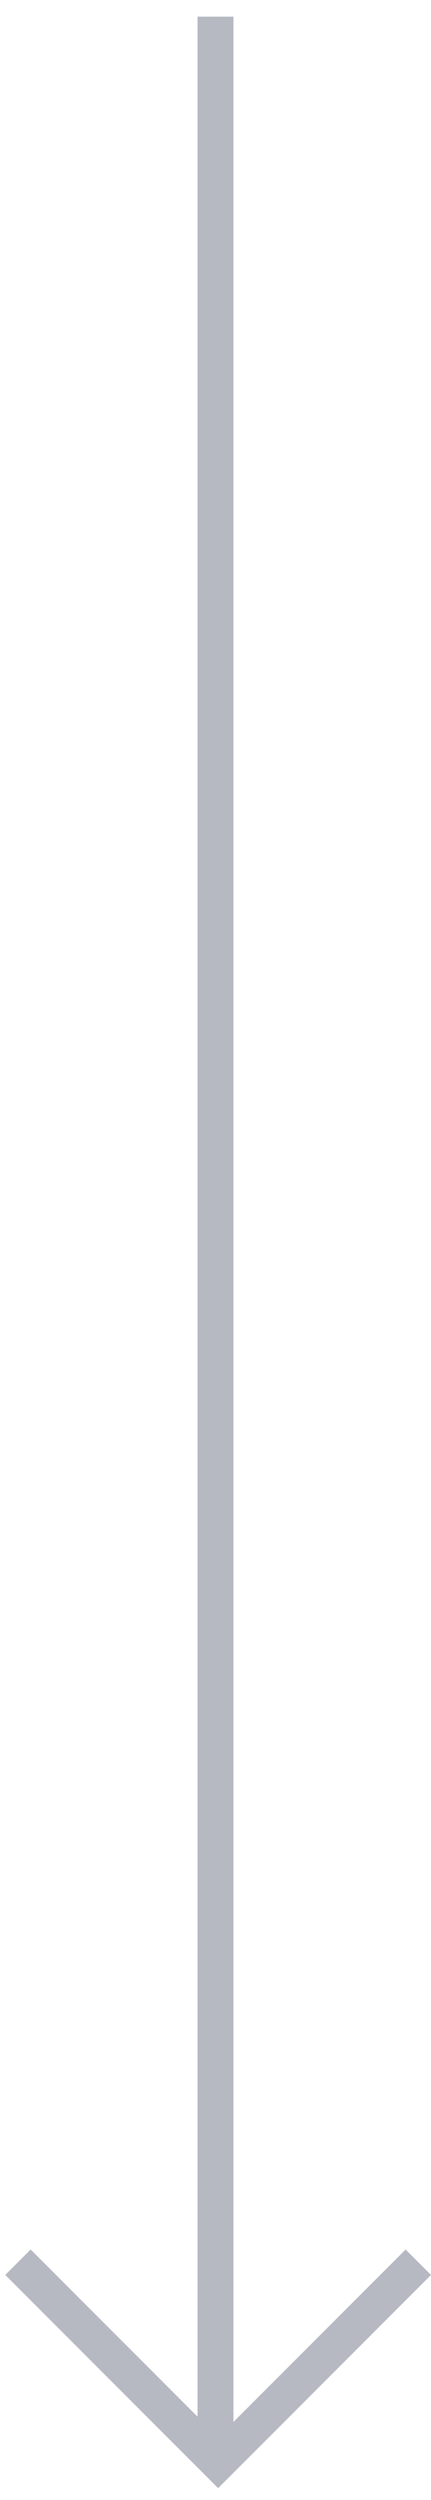<svg xmlns="http://www.w3.org/2000/svg" width="24" height="139" viewBox="0 0 24 139" fill="none"><path d="M1 125.779L12.147 136.926L23.293 125.779" stroke="#B6B8C2" stroke-width="2"></path><path d="M12 136.926L12 0.926" stroke="#B6B8C2" stroke-width="2"></path></svg>